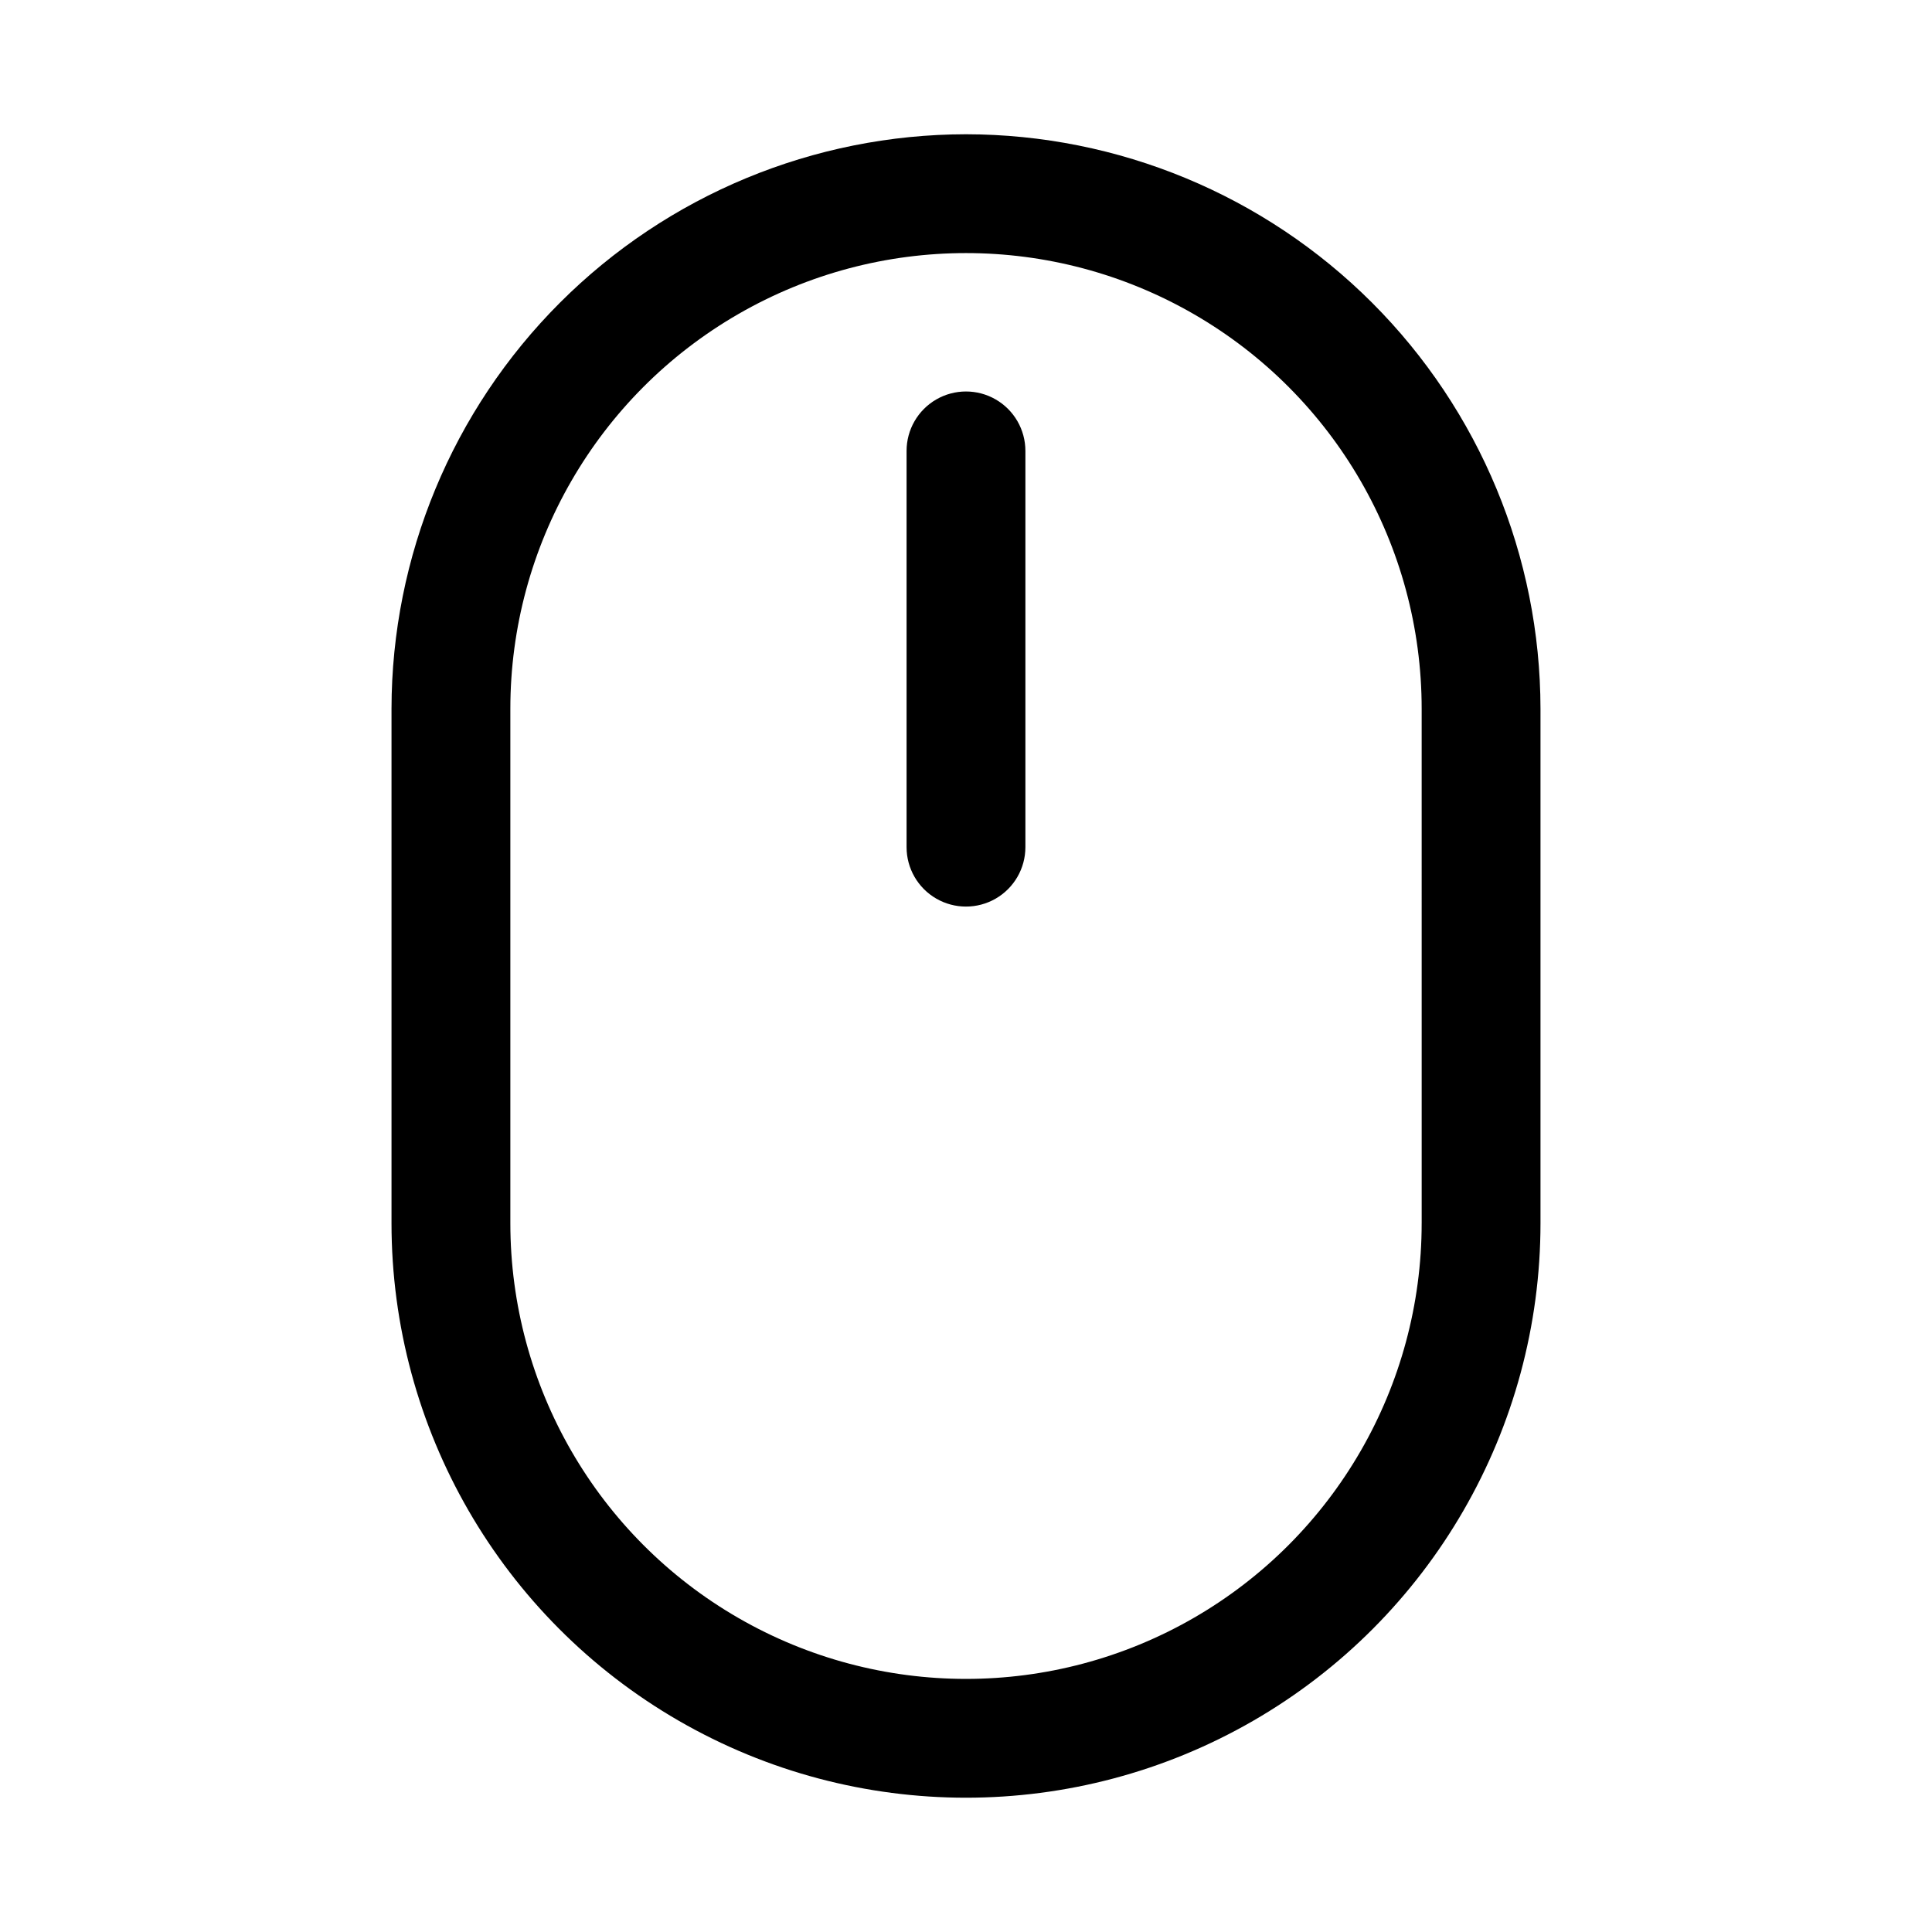<?xml version="1.0" encoding="UTF-8"?>
<!-- Uploaded to: ICON Repo, www.iconrepo.com, Generator: ICON Repo Mixer Tools -->
<svg fill="#000000" width="800px" height="800px" version="1.1" viewBox="144 144 512 512" xmlns="http://www.w3.org/2000/svg">
 <path d="m400 179.58c-40.367 0.043-79.066 16.094-107.61 44.637s-44.594 67.242-44.637 107.61v136.34c0 54.391 29.016 104.65 76.121 131.85 47.105 27.195 105.14 27.195 152.25 0 47.105-27.195 76.121-77.457 76.121-131.85v-136.34c-0.039-40.367-16.094-79.066-44.637-107.61s-67.242-44.594-107.61-44.637zm120.76 288.59h-0.004c0 43.141-23.016 83.004-60.379 104.58-37.359 21.57-83.395 21.57-120.75 0-37.363-21.574-60.379-61.438-60.379-104.58v-136.34c0-43.145 23.016-83.008 60.379-104.58 37.359-21.574 83.395-21.574 120.75 0 37.363 21.57 60.379 61.434 60.379 104.58zm-105.02-204.68v105.02c0 5.625-3 10.82-7.871 13.633s-10.875 2.812-15.746 0-7.871-8.008-7.871-13.633v-105.02c0-5.625 3-10.82 7.871-13.633s10.875-2.812 15.746 0 7.871 8.008 7.871 13.633z"/>
</svg>